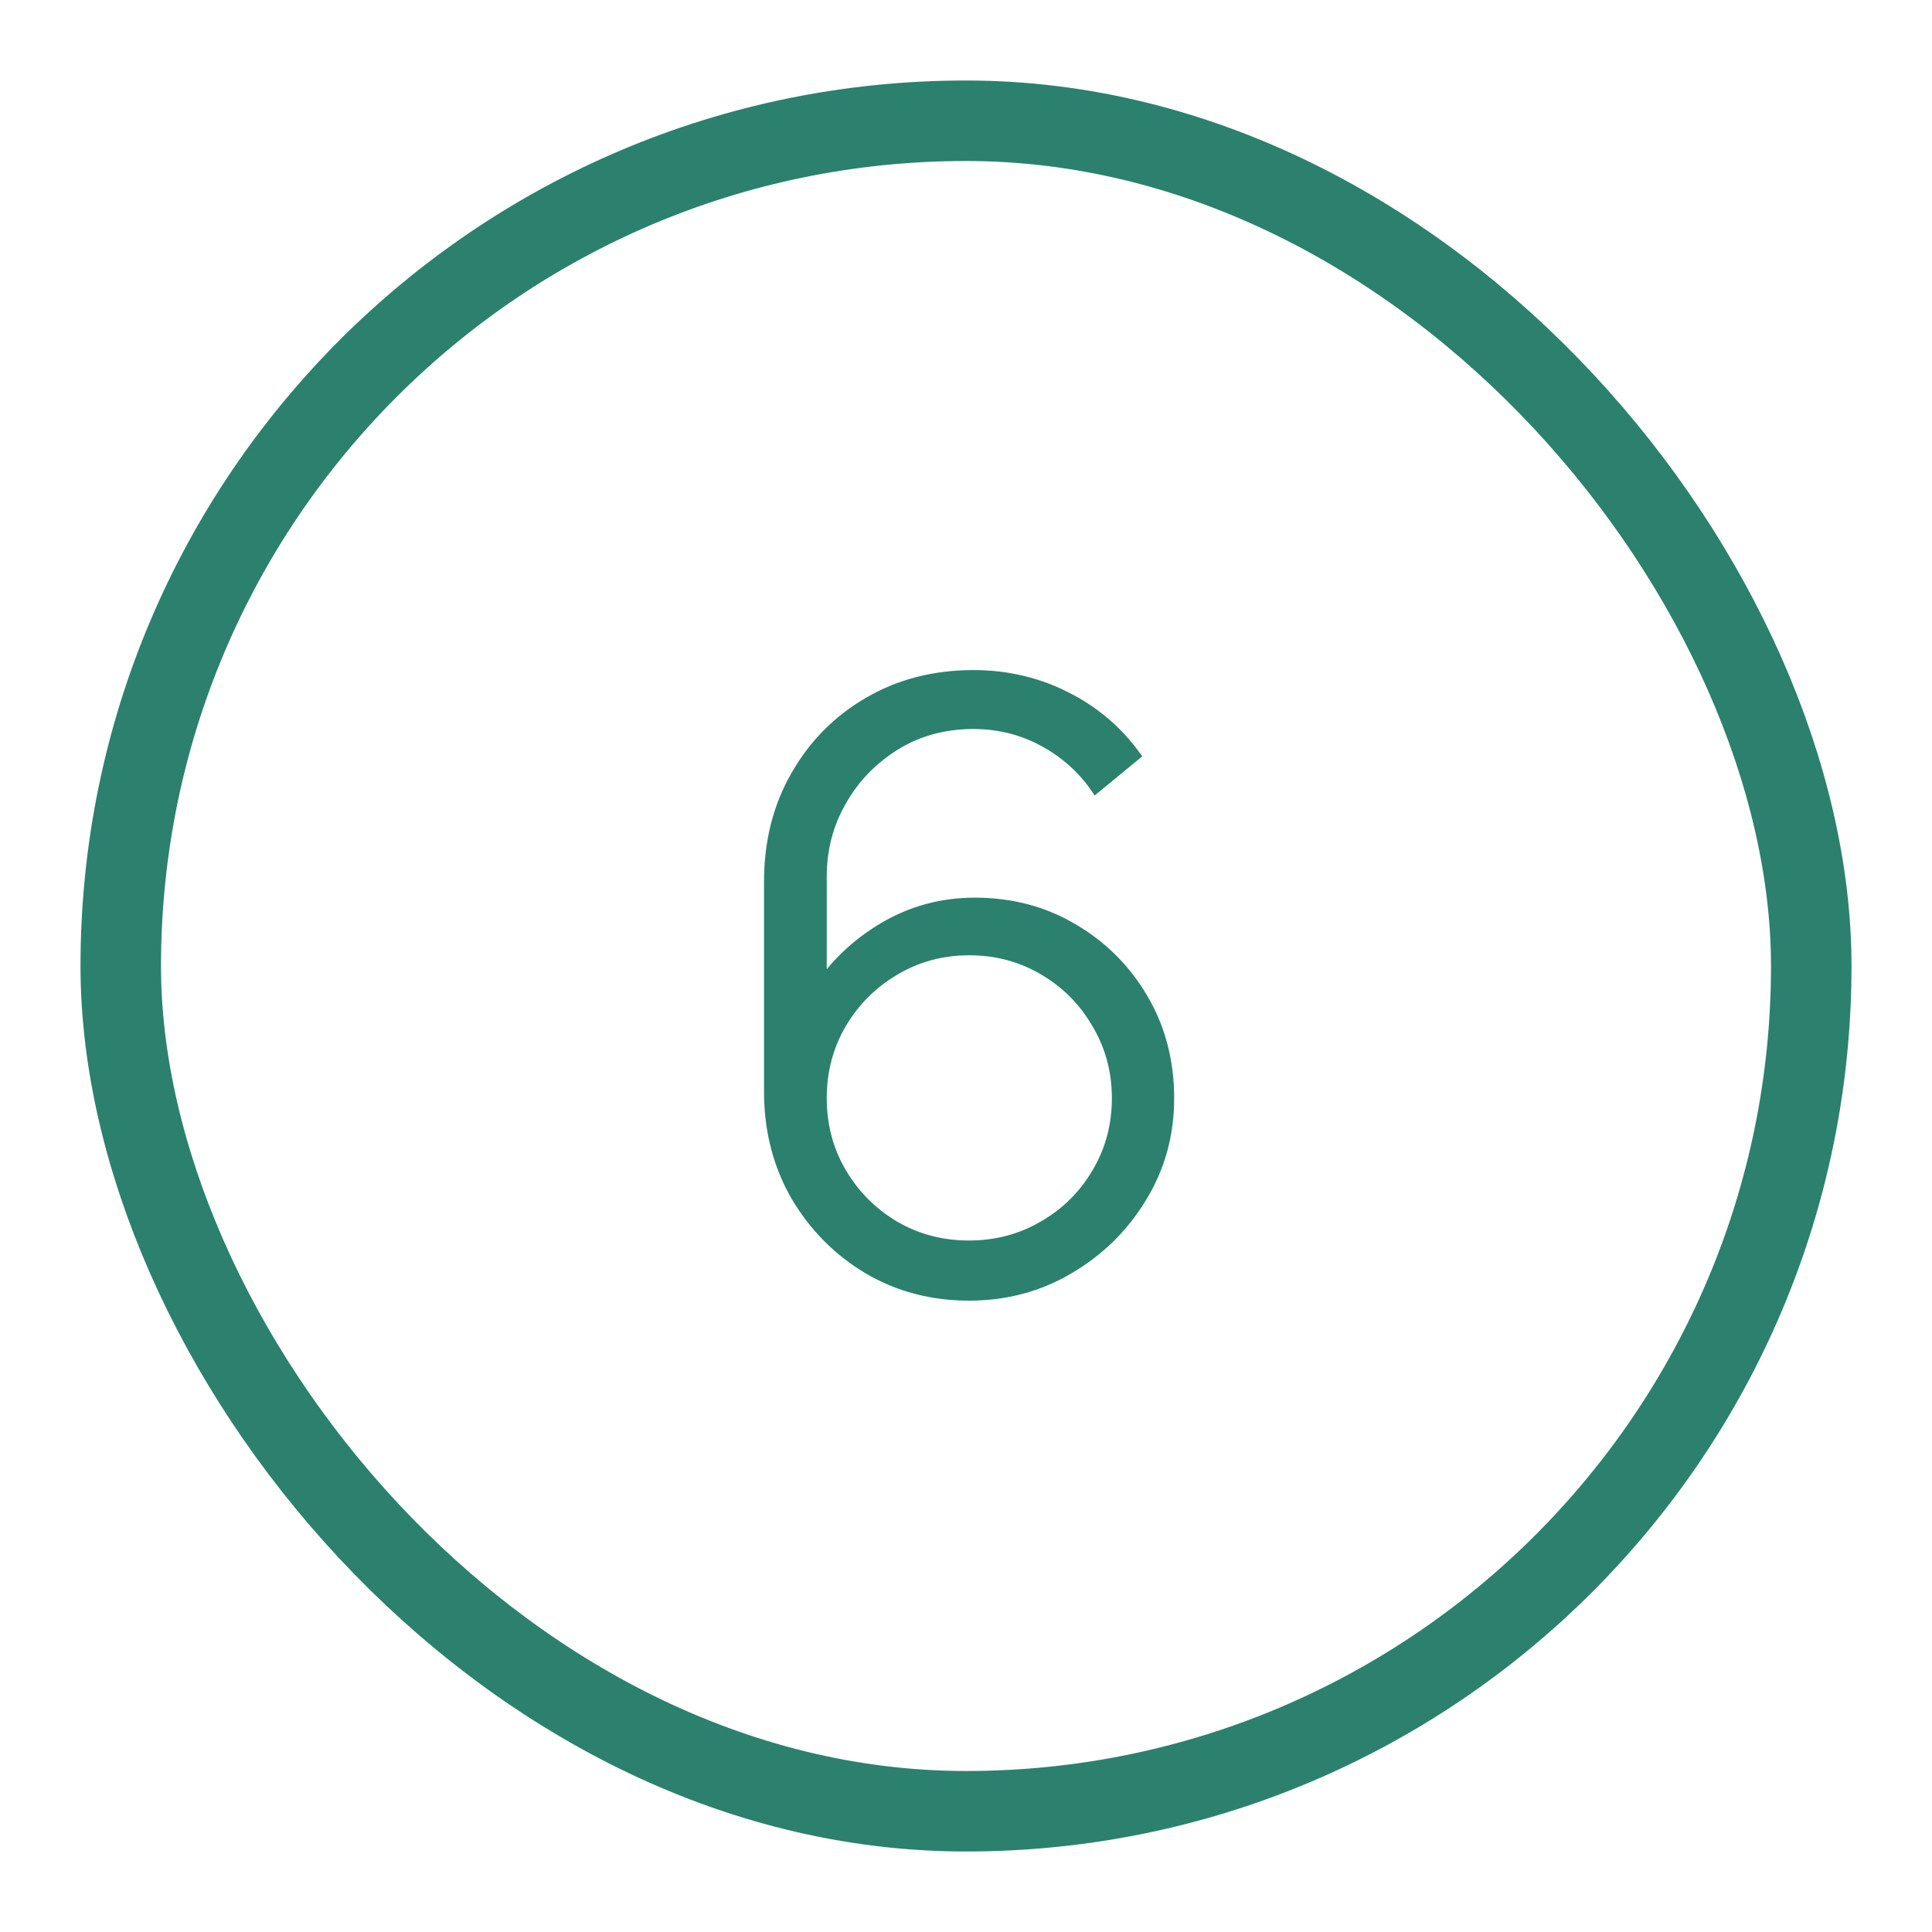 <svg width="24" height="24" viewBox="0 0 24 24" fill="none" xmlns="http://www.w3.org/2000/svg">
<rect x="1.5" y="1.5" width="21" height="21" rx="10.5" stroke="#2B816D"/>
<path d="M12.036 16.157C11.566 16.157 11.137 16.044 10.751 15.817C10.367 15.587 10.061 15.277 9.831 14.887C9.605 14.493 9.491 14.051 9.491 13.56V10.953C9.491 10.448 9.605 9.998 9.831 9.605C10.057 9.207 10.366 8.896 10.756 8.669C11.149 8.439 11.595 8.324 12.093 8.324C12.522 8.324 12.919 8.419 13.285 8.607C13.654 8.795 13.955 9.058 14.189 9.396L13.598 9.882C13.438 9.631 13.226 9.43 12.961 9.281C12.696 9.131 12.407 9.056 12.093 9.056C11.742 9.056 11.428 9.141 11.153 9.312C10.878 9.483 10.662 9.707 10.505 9.986C10.348 10.261 10.27 10.561 10.27 10.885V12.525L10.077 12.306C10.296 11.961 10.583 11.682 10.939 11.47C11.297 11.257 11.688 11.151 12.109 11.151C12.576 11.151 12.996 11.263 13.368 11.486C13.741 11.705 14.037 12.003 14.257 12.379C14.476 12.755 14.586 13.177 14.586 13.643C14.586 14.107 14.469 14.528 14.236 14.908C14.006 15.288 13.697 15.591 13.311 15.817C12.928 16.044 12.503 16.157 12.036 16.157ZM12.036 15.41C12.363 15.41 12.661 15.331 12.929 15.174C13.201 15.018 13.415 14.805 13.572 14.537C13.732 14.269 13.812 13.971 13.812 13.643C13.812 13.316 13.732 13.018 13.572 12.75C13.415 12.478 13.203 12.264 12.935 12.107C12.666 11.947 12.369 11.867 12.041 11.867C11.714 11.867 11.416 11.947 11.148 12.107C10.88 12.264 10.665 12.478 10.505 12.75C10.348 13.018 10.27 13.316 10.27 13.643C10.27 13.967 10.348 14.264 10.505 14.532C10.662 14.8 10.874 15.014 11.143 15.174C11.411 15.331 11.709 15.41 12.036 15.41Z" fill="#2B816D"/>
</svg>
